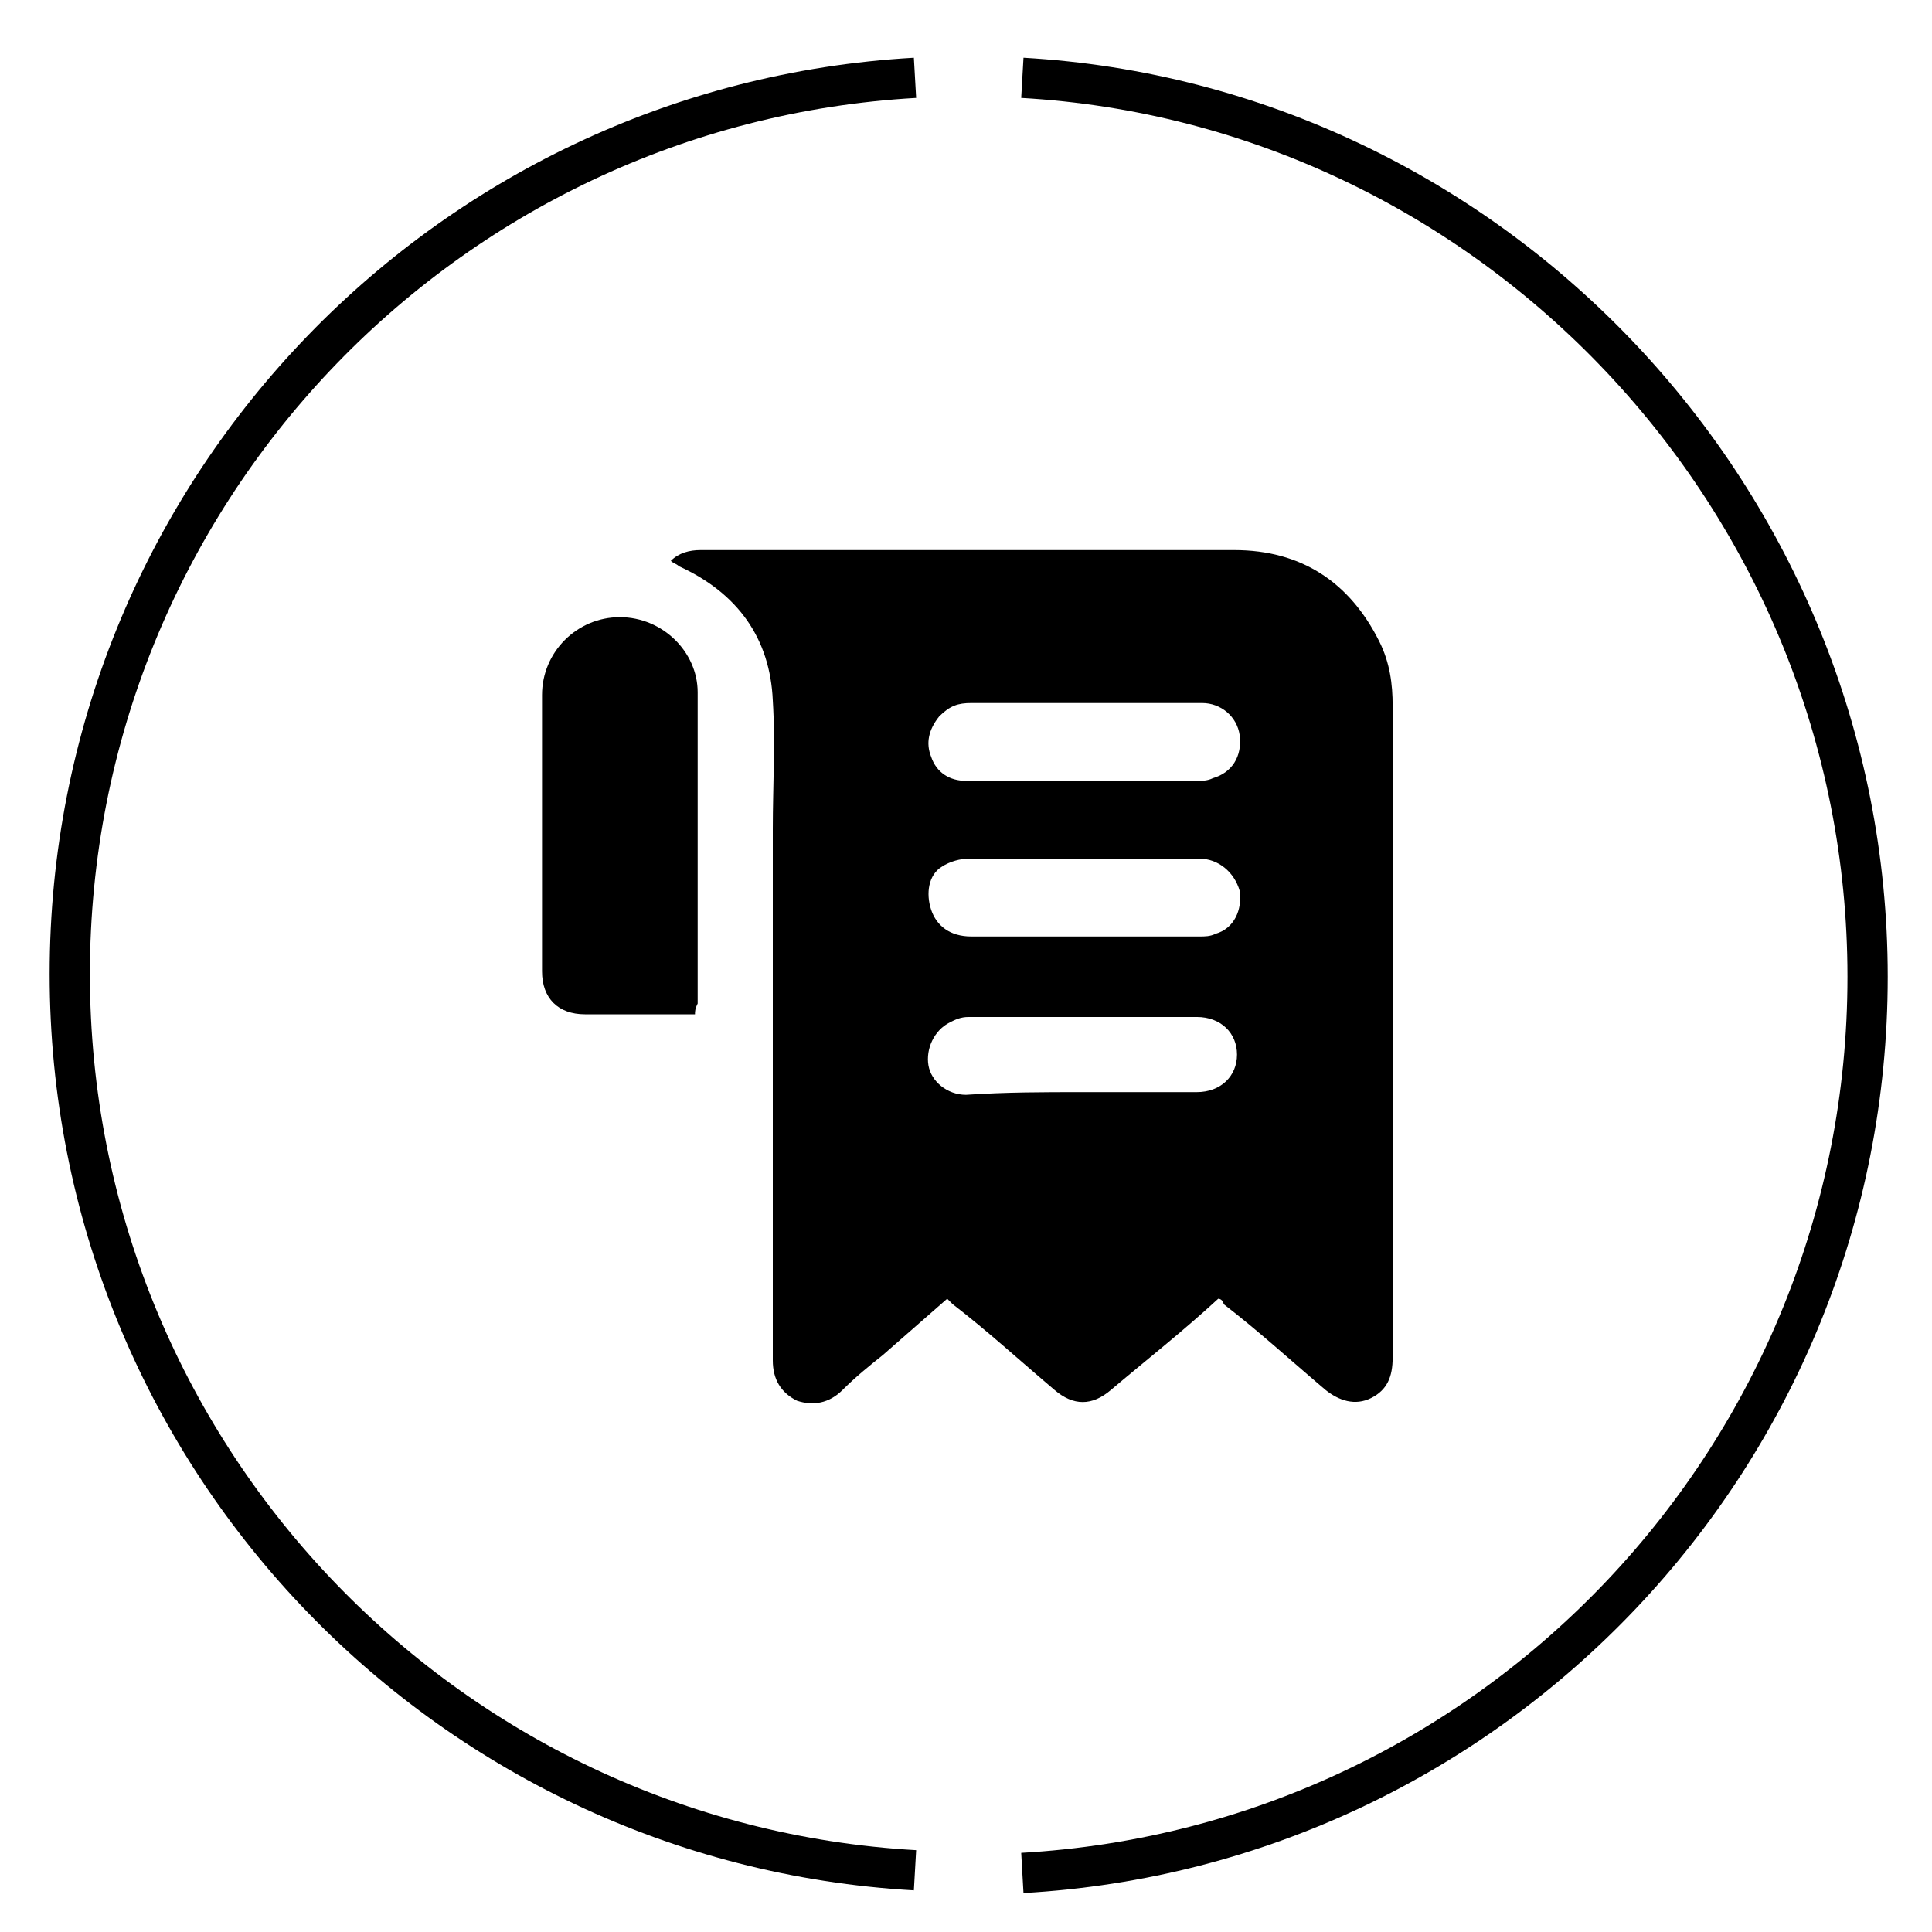<?xml version="1.0" encoding="utf-8"?>
<!-- Generator: Adobe Illustrator 26.0.1, SVG Export Plug-In . SVG Version: 6.00 Build 0)  -->
<svg version="1.1" id="Layer_1" xmlns="http://www.w3.org/2000/svg" xmlns:xlink="http://www.w3.org/1999/xlink" x="0px" y="0px"
	 viewBox="0 0 72 72" style="enable-background:new 0 0 72 72;" xml:space="preserve">
<style type="text/css">
	.st0{fill:none;stroke:#000000;stroke-miterlimit:10;}
	.st1{fill:none;stroke:#000000;stroke-width:1.5;stroke-miterlimit:10;}
	.st2{fill:none;}
	.st3{fill:#FFFFFF;}
	.st4{fill-rule:evenodd;clip-rule:evenodd;}
</style>
<g>
	<path class="st1" d="M34.1,2.9C16.5,3.9,2.6,18.5,2.6,36.3s13.9,32.4,31.5,33.4"/>
	<path class="st1" d="M38.1,69.8c17.6-1,31.5-15.6,31.5-33.4S55.6,3.9,38.1,2.9"/>
</g>
<g>
	<path d="M45.4,48.4c-1.3,1.2-2.7,2.3-4,3.4c-0.7,0.6-1.4,0.6-2.1,0c-1.3-1.1-2.5-2.2-3.8-3.2c-0.1-0.1-0.1-0.1-0.2-0.2
		c-0.8,0.7-1.6,1.4-2.4,2.1c-0.5,0.4-1,0.8-1.5,1.3c-0.5,0.5-1.1,0.6-1.7,0.4c-0.6-0.3-0.9-0.8-0.9-1.5c0-6.6,0-13.2,0-19.8
		c0-1.6,0.1-3.2,0-4.8c-0.1-2.3-1.3-4-3.5-5c-0.1-0.1-0.2-0.1-0.3-0.2c0.3-0.3,0.7-0.4,1.1-0.4c2.9,0,5.8,0,8.7,0
		c3.7,0,7.4,0,11.2,0c2.5,0,4.3,1.2,5.4,3.4c0.4,0.8,0.5,1.6,0.5,2.4c0,8.1,0,16.2,0,24.3c0,0.7-0.2,1.2-0.8,1.5
		c-0.6,0.3-1.2,0.1-1.7-0.3c-1.3-1.1-2.5-2.2-3.8-3.2C45.6,48.5,45.5,48.4,45.4,48.4z M40.3,40.7c1.4,0,2.8,0,4.3,0
		c0.9,0,1.5-0.6,1.5-1.4c0-0.8-0.6-1.4-1.5-1.4c-2.8,0-5.6,0-8.5,0c-0.3,0-0.5,0.1-0.7,0.2c-0.6,0.3-0.9,1-0.8,1.6
		c0.1,0.6,0.7,1.1,1.4,1.1C37.5,40.7,38.9,40.7,40.3,40.7z M40.4,32c-1.4,0-2.8,0-4.3,0c-0.3,0-0.7,0.1-1,0.3
		c-0.5,0.3-0.6,1-0.4,1.6c0.2,0.6,0.7,1,1.5,1c2.8,0,5.6,0,8.5,0c0.2,0,0.4,0,0.6-0.1c0.7-0.2,1-0.9,0.9-1.6
		C46,32.5,45.4,32,44.7,32C43.3,32,41.8,32,40.4,32z M40.4,29.1C40.4,29.1,40.4,29.1,40.4,29.1c1.4,0,2.8,0,4.2,0
		c0.2,0,0.4,0,0.6-0.1c0.7-0.2,1.1-0.8,1-1.6c-0.1-0.7-0.7-1.2-1.4-1.2c-1.3,0-2.5,0-3.8,0c-1.6,0-3.2,0-4.8,0
		c-0.5,0-0.8,0.1-1.2,0.5c-0.4,0.5-0.5,1-0.3,1.5c0.2,0.6,0.7,0.9,1.3,0.9C37.4,29.1,38.9,29.1,40.4,29.1z"/>
	<path d="M25.9,37.8c-0.1,0-0.2,0-0.3,0c-1.3,0-2.5,0-3.8,0c-1,0-1.6-0.6-1.6-1.6c0-3.4,0-6.8,0-10.3c0-1.6,1.3-2.9,2.9-2.9
		c1.6,0,2.9,1.3,2.9,2.8c0,3.9,0,7.8,0,11.6C25.9,37.6,25.9,37.7,25.9,37.8z"/>
</g>
</svg>
